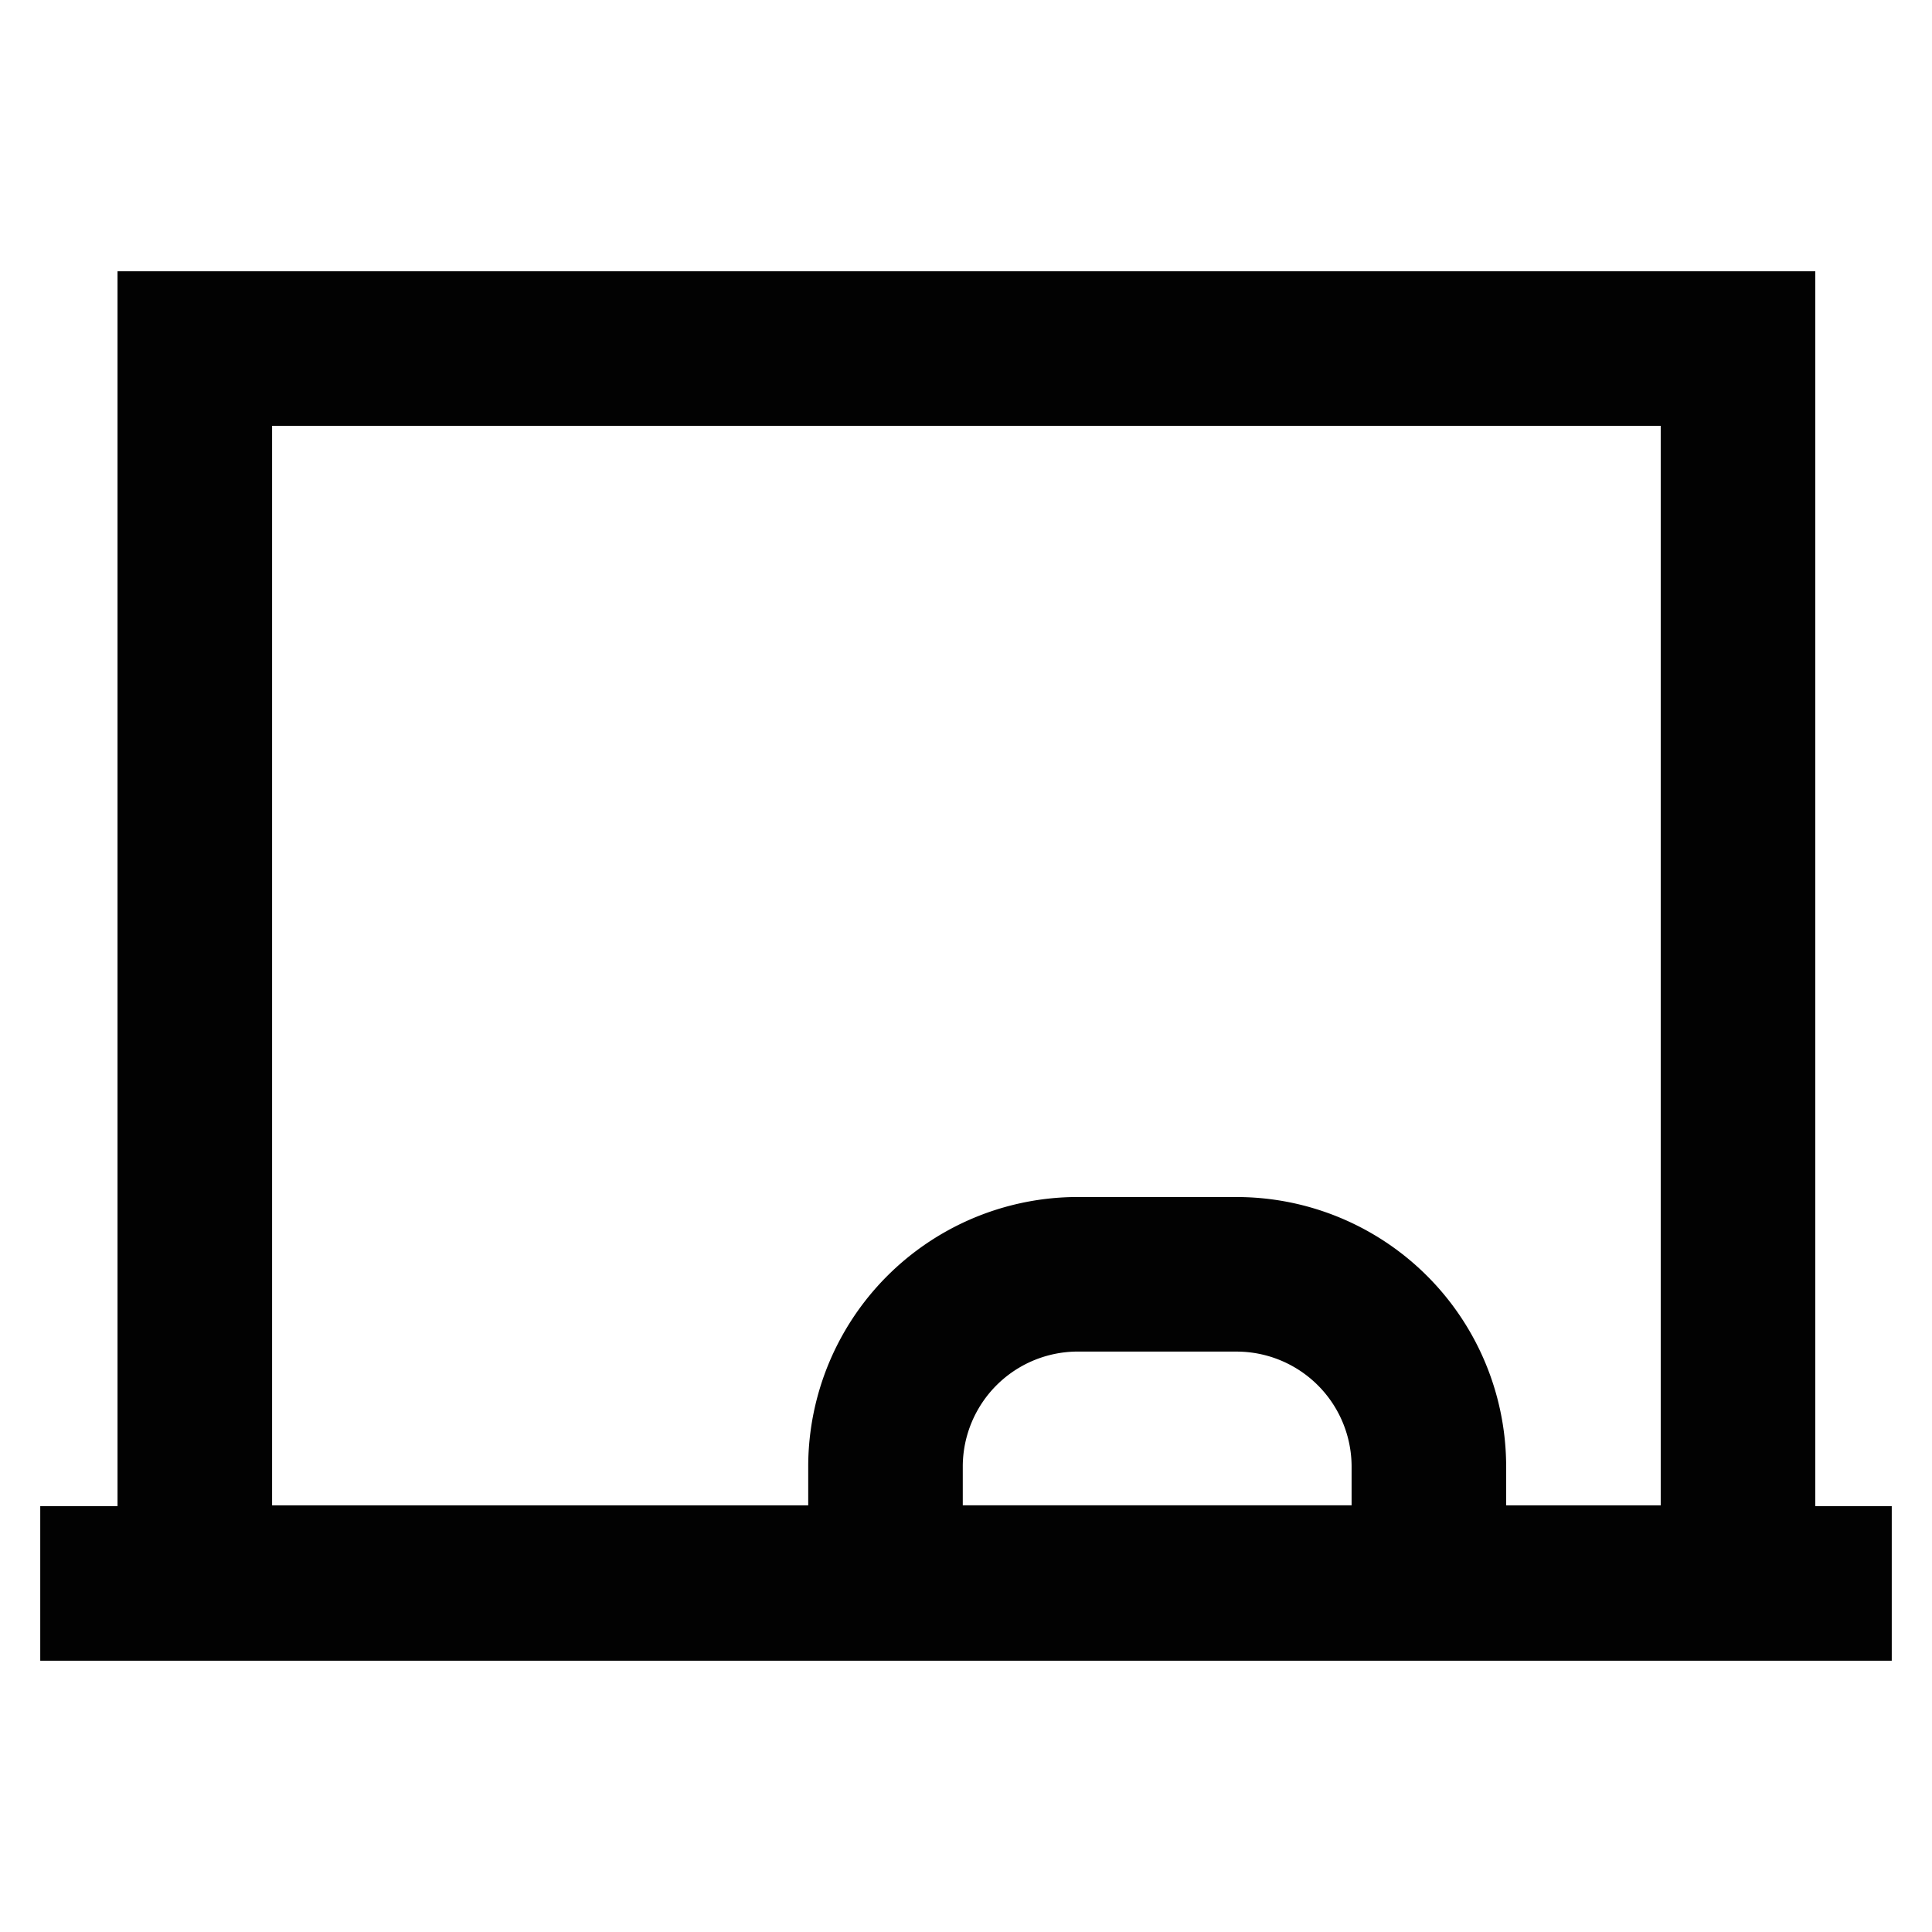 <?xml version="1.0" encoding="utf-8"?><!-- Скачано с сайта svg4.ru / Downloaded from svg4.ru -->
<svg width="800px" height="800px" viewBox="0 0 24 24" id="Layer_1" data-name="Layer 1" xmlns="http://www.w3.org/2000/svg"><defs><style>.cls-1{fill:none;stroke:#020202;stroke-miterlimit:10;stroke-width:1.92px;}</style></defs><rect class="cls-1" x="2.42" y="4.33" width="19.17" height="15.33"/><line class="cls-1" x1="0.5" y1="19.67" x2="23.5" y2="19.67"/><path class="cls-1" d="M13.43,15.83h1.93a2.39,2.39,0,0,1,2.39,2.39v1.44a0,0,0,0,1,0,0H11a0,0,0,0,1,0,0V18.22A2.39,2.39,0,0,1,13.43,15.83Z"/></svg>
